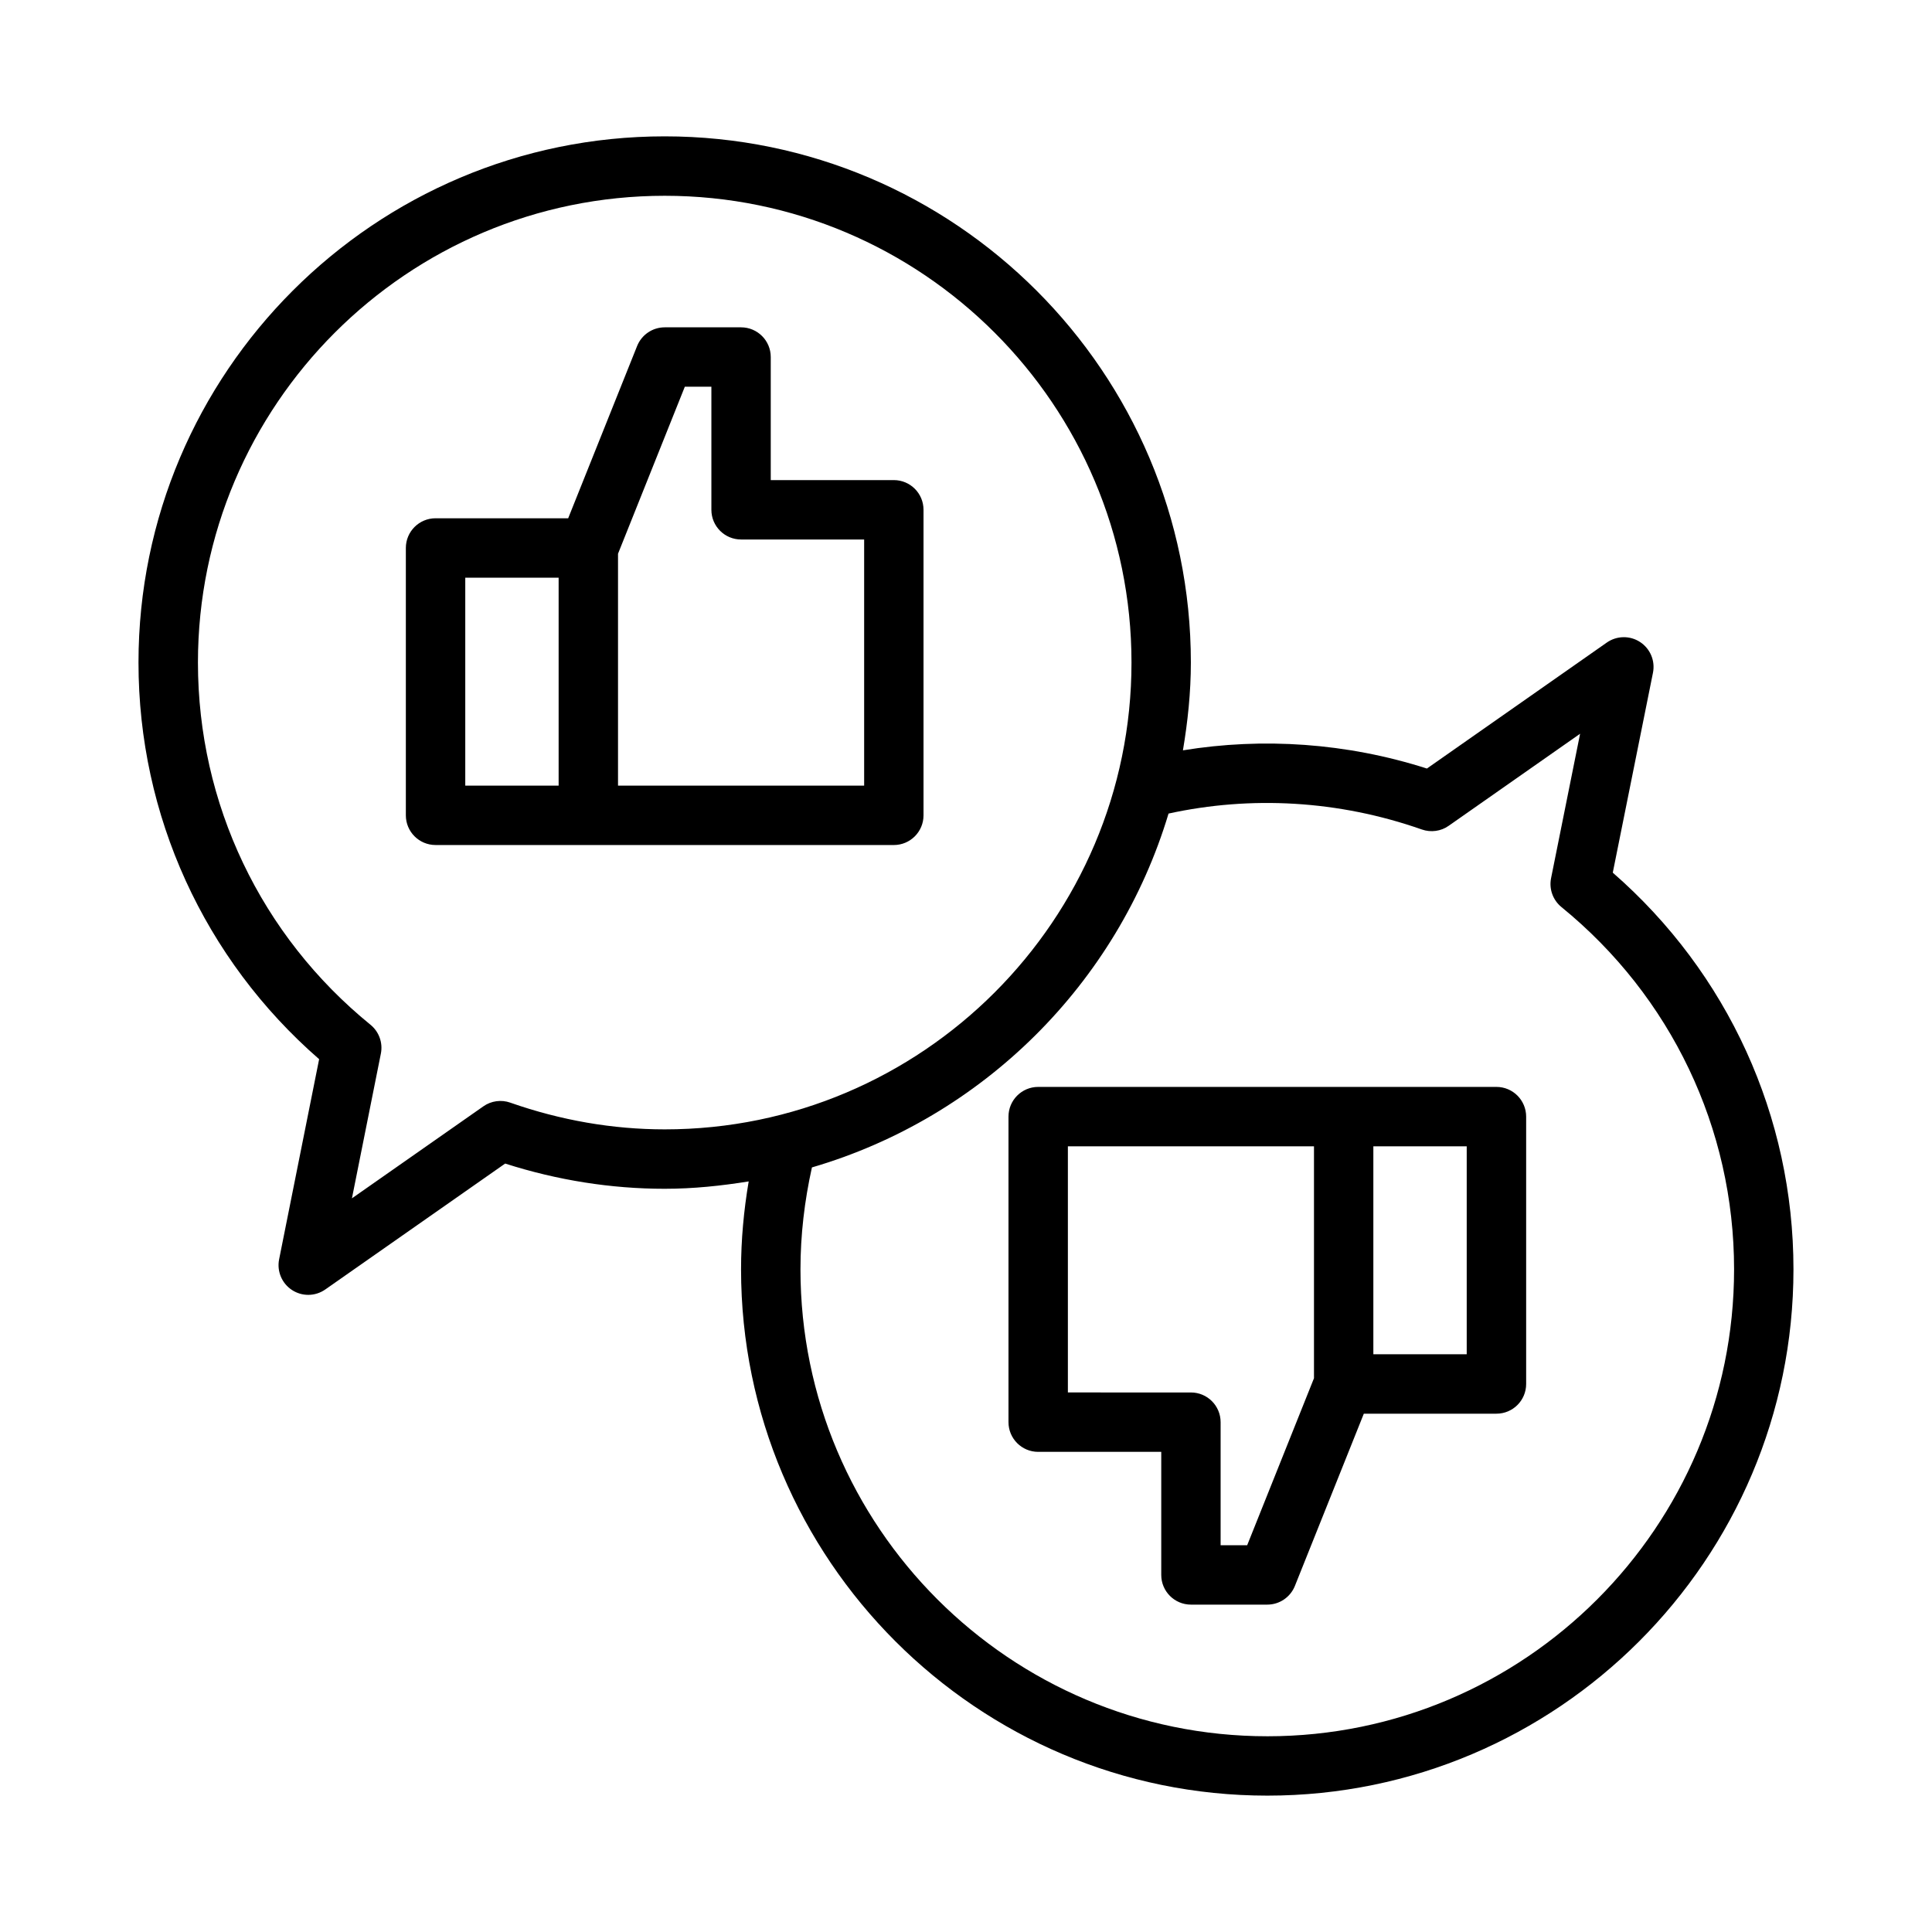 <?xml version="1.0" encoding="UTF-8"?>
<!-- Uploaded to: SVG Repo, www.svgrepo.com, Generator: SVG Repo Mixer Tools -->
<svg fill="#000000" width="800px" height="800px" version="1.1" viewBox="144 144 512 512" xmlns="http://www.w3.org/2000/svg">
 <path d="m380.87 271.23h-32.613v-32.613c0-4.344-3.519-7.871-7.871-7.871h-20.23c-3.219 0-6.109 1.961-7.312 4.945l-18.27 45.656h-35.148c-4.352 0-7.871 3.527-7.871 7.871v70.848c0 4.344 3.519 7.871 7.871 7.871h40.484l80.961 0.004c4.352 0 7.871-3.527 7.871-7.871v-80.965c0-4.356-3.519-7.875-7.871-7.875zm-113.57 25.867h24.742v55.105h-24.742zm105.7 55.105h-65.219v-61.457l17.703-44.258h7.039v32.613c0 4.344 3.519 7.871 7.871 7.871h32.613v65.23zm167.57 79.84h-121.44c-4.352 0-7.871 3.527-7.871 7.871v80.973c0 4.344 3.519 7.871 7.871 7.871h32.613v32.613c0 4.344 3.519 7.871 7.871 7.871h20.23c3.219 0 6.109-1.961 7.312-4.945l18.27-45.656h35.148c4.352 0 7.871-3.527 7.871-7.871v-70.848c-0.004-4.356-3.523-7.879-7.875-7.879zm-66.055 121.46h-7.039v-32.613c0-4.344-3.519-7.871-7.871-7.871l-32.605-0.004v-65.227h65.219v61.457zm58.18-50.609h-24.742v-55.105h24.742zm38.707-127.63 10.652-52.98c0.629-3.148-0.715-6.375-3.418-8.141-2.684-1.762-6.18-1.699-8.816 0.141l-47.672 33.387c-21.301-6.816-43.477-8.273-64.66-4.824 1.273-7.582 2.102-15.32 2.102-23.262 0-76.895-62.551-139.45-139.44-139.45-76.895 0-139.45 62.551-139.45 139.45 0 40.523 17.391 78.562 47.871 105.11l-10.605 53.043c-0.629 3.148 0.723 6.375 3.418 8.133 1.309 0.852 2.801 1.281 4.305 1.281 1.582 0 3.156-0.48 4.512-1.426l47.672-33.371c13.855 4.434 28.055 6.684 42.281 6.684 7.598 0 14.988-0.781 22.254-1.953-1.301 7.707-2.023 15.492-2.023 23.285 0 76.918 62.566 139.49 139.48 139.49 76.879 0 139.42-62.574 139.42-139.49 0-40.48-17.391-78.527-47.887-105.11zm-292.18 60.945c-2.379-0.836-5.047-0.48-7.117 0.977l-34.84 24.387 7.668-38.352c0.574-2.859-0.488-5.801-2.754-7.652-29.059-23.633-45.723-58.625-45.723-95.984 0-68.211 55.496-123.7 123.71-123.7 68.203 0 123.69 55.488 123.69 123.7s-55.488 123.71-123.69 123.71c-13.777 0-27.543-2.383-40.941-7.082zm200.65 167.92c-68.227 0-123.74-55.512-123.74-123.75 0-9.062 1.062-18.113 3.039-27 45.211-13.211 80.965-48.695 94.504-93.773 21.75-4.754 44.98-3.559 67.133 4.219 2.394 0.836 5.055 0.48 7.117-0.984l34.816-24.387-7.691 38.273c-0.574 2.867 0.488 5.809 2.746 7.652 29.07 23.68 45.754 58.672 45.754 95.992 0.004 68.242-55.473 123.76-123.68 123.76z"/>
</svg>